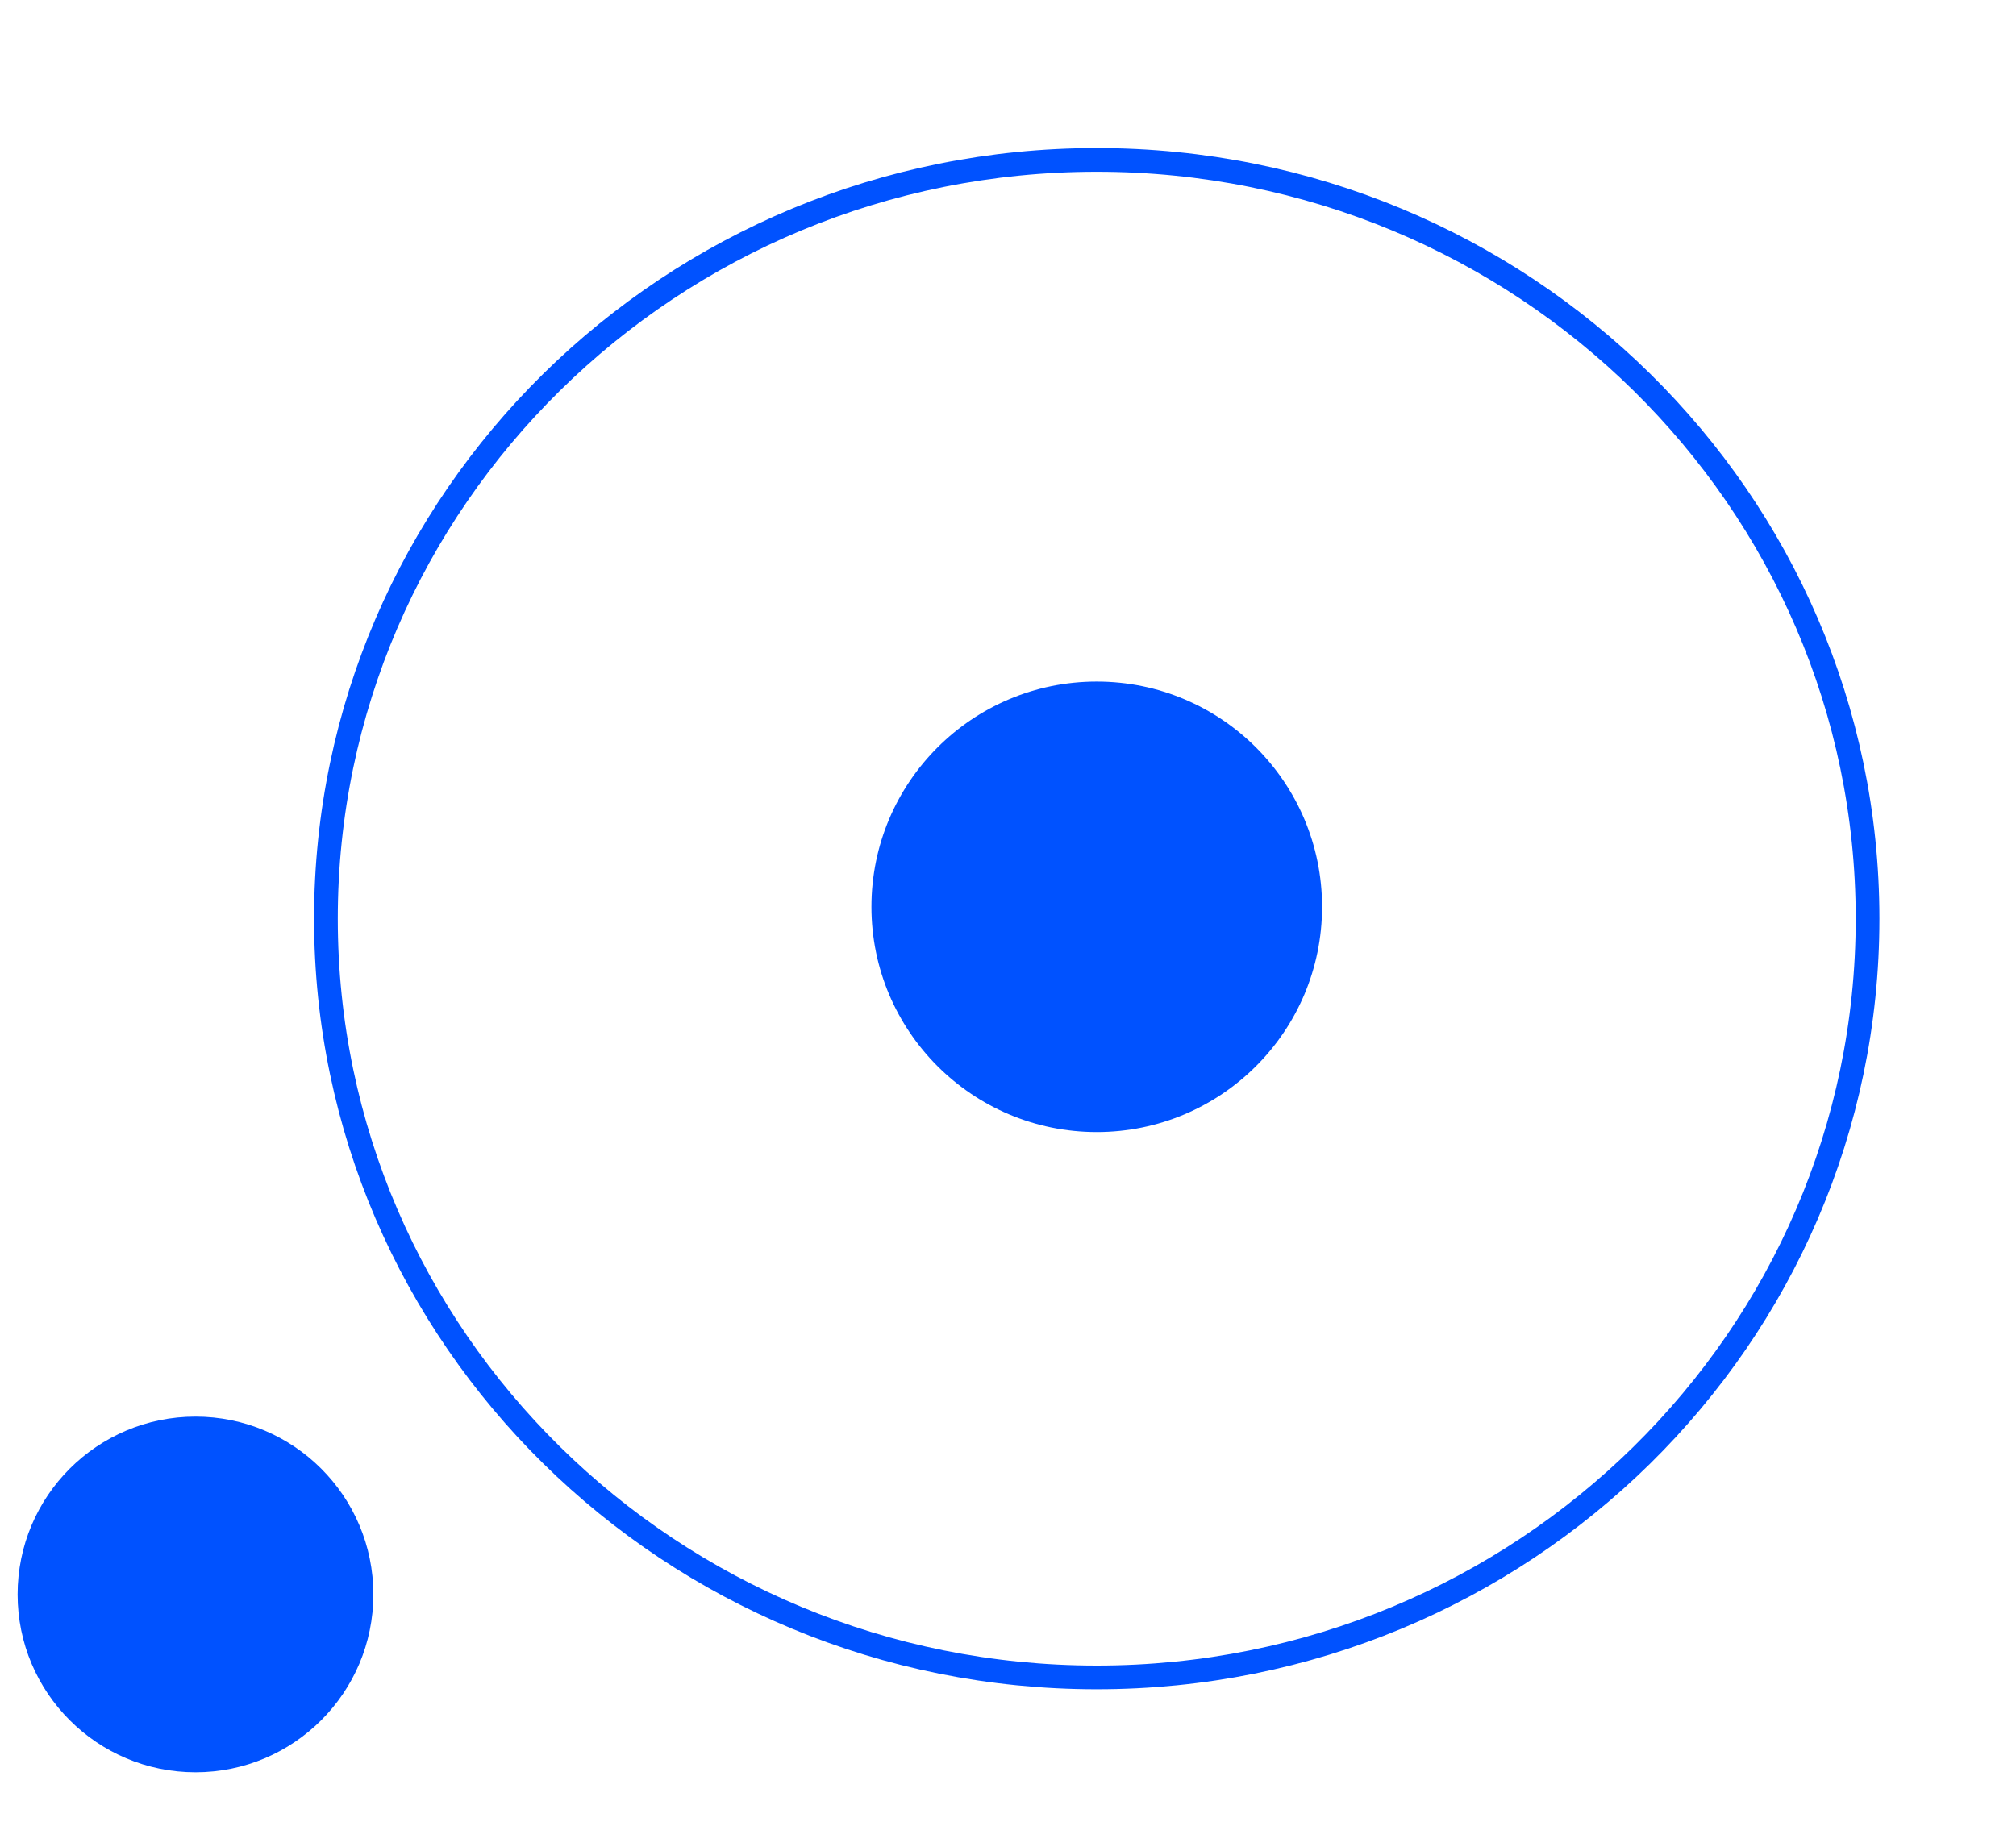 <svg xmlns="http://www.w3.org/2000/svg" width="85" height="77" viewBox="0 0 85 77" fill="none"><path d="M46.242 70.744C64.191 70.744 78.742 56.417 78.742 38.744C78.742 21.071 64.191 6.744 46.242 6.744C28.293 6.744 13.742 21.071 13.742 38.744C13.742 56.417 28.293 70.744 46.242 70.744Z" stroke="#0052FF" stroke-miterlimit="10"></path><circle cx="46.242" cy="38.244" r="9.5" fill="#0052FF"></circle><circle cx="8.242" cy="67.244" r="7.5" fill="#0052FF"></circle></svg>
